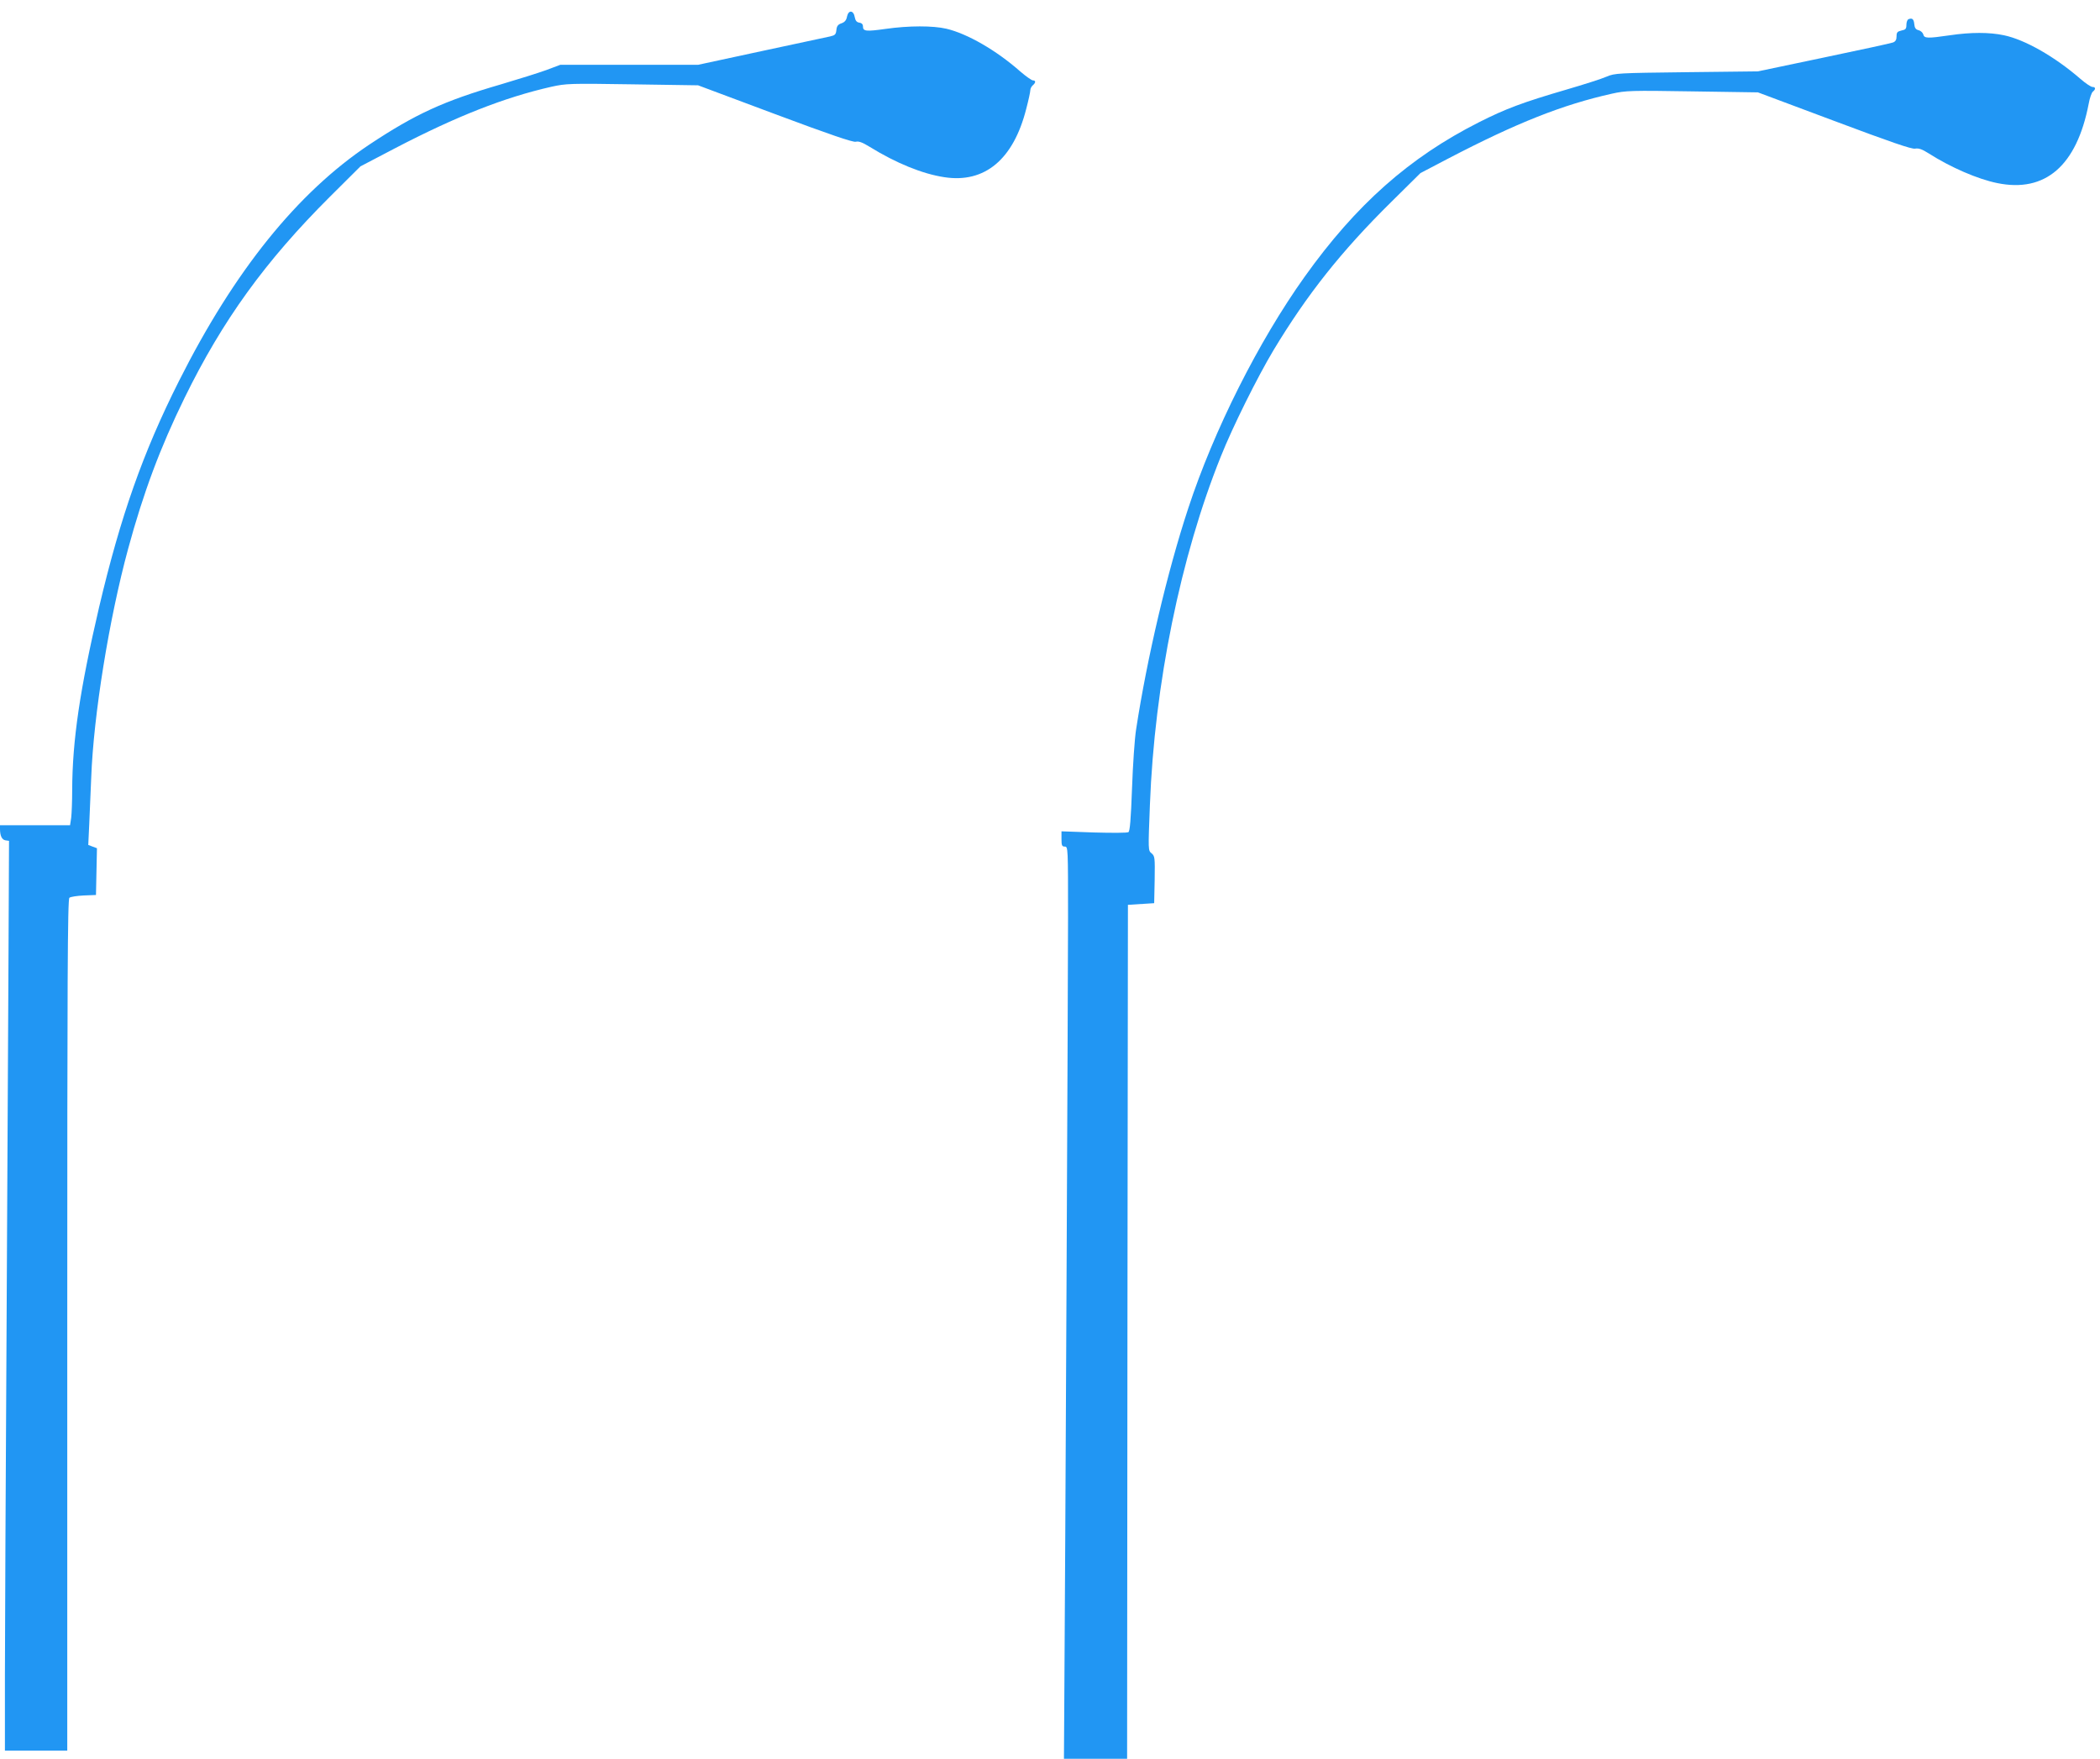 <?xml version="1.0" standalone="no"?>
<!DOCTYPE svg PUBLIC "-//W3C//DTD SVG 20010904//EN"
 "http://www.w3.org/TR/2001/REC-SVG-20010904/DTD/svg10.dtd">
<svg version="1.0" xmlns="http://www.w3.org/2000/svg"
 width="1280pt" height="1072pt" viewBox="0 0 1280 1072"
 preserveAspectRatio="xMidYMid meet">
<g transform="translate(0,1072) scale(0.1,-0.1)"
fill="#2196f3" stroke="none">
<path d="M5163 10620 c-4 -23 -14 -35 -34 -42 -21 -7 -29 -17 -31 -41 -3 -27
-8 -32 -38 -39 -19 -4 -208 -45 -420 -90 l-385 -83 -420 0 -420 0 -85 -32
c-47 -17 -171 -56 -276 -87 -351 -102 -522 -181 -804 -368 -437 -292 -821
-768 -1159 -1440 -220 -437 -356 -824 -487 -1379 -117 -502 -163 -811 -164
-1115 0 -67 -3 -142 -6 -168 l-7 -46 -213 0 -214 0 0 -22 c0 -43 12 -67 34
-70 l21 -3 -3 -665 c-2 -366 -7 -1405 -12 -2310 -5 -905 -10 -1853 -10 -2107
l0 -463 190 0 190 0 0 2594 c0 2110 2 2596 13 2604 7 6 46 12 87 14 l75 3 3
143 3 142 -27 10 -26 10 6 128 c3 70 8 197 12 282 14 381 109 968 225 1395 93
342 195 616 344 920 232 474 492 833 886 1226 l186 185 214 112 c373 194 663
308 949 373 91 20 110 21 495 15 l400 -6 468 -175 c337 -126 476 -173 493
-169 18 5 41 -4 85 -31 162 -100 322 -165 455 -185 246 -38 421 108 499 416
14 53 25 104 25 114 0 10 7 23 15 30 19 16 19 30 1 30 -8 0 -43 25 -78 55
-145 128 -322 230 -450 260 -82 19 -229 19 -369 -1 -121 -17 -139 -15 -139 15
0 13 -8 21 -22 23 -16 2 -24 12 -28 33 -7 43 -38 46 -47 5z"/>
<path d="M11633 10603 c-7 -2 -13 -18 -13 -34 0 -25 -5 -30 -30 -35 -25 -6
-30 -11 -30 -35 0 -21 -6 -32 -22 -38 -13 -5 -203 -46 -423 -92 l-400 -84
-435 -5 c-421 -5 -437 -6 -487 -27 -29 -13 -139 -48 -245 -79 -267 -78 -371
-117 -533 -199 -424 -214 -750 -503 -1063 -942 -281 -394 -553 -934 -710
-1413 -127 -385 -251 -913 -317 -1345 -9 -55 -20 -217 -25 -359 -7 -192 -13
-262 -22 -268 -7 -5 -102 -5 -210 -2 l-198 7 0 -47 c0 -39 3 -46 20 -46 20 0
20 -7 20 -432 0 -386 -17 -3985 -23 -4806 l-2 -322 192 0 193 0 2 2602 3 2603
80 5 80 5 3 143 c2 136 1 144 -19 161 -21 17 -21 17 -10 296 28 735 187 1513
432 2122 72 181 223 484 321 648 205 340 412 602 719 905 l177 175 168 88
c420 219 699 329 999 396 86 19 114 20 490 14 l400 -6 465 -174 c344 -129 472
-173 493 -169 21 4 42 -3 83 -29 133 -85 299 -157 418 -181 293 -60 484 106
557 483 6 35 18 68 25 74 19 15 18 29 -2 29 -9 0 -42 22 -73 49 -157 136 -338
239 -466 266 -89 19 -202 19 -330 0 -138 -20 -156 -19 -162 5 -3 11 -16 23
-29 26 -17 4 -24 14 -26 37 -3 31 -13 39 -35 30z"/>
</g>
</svg>
